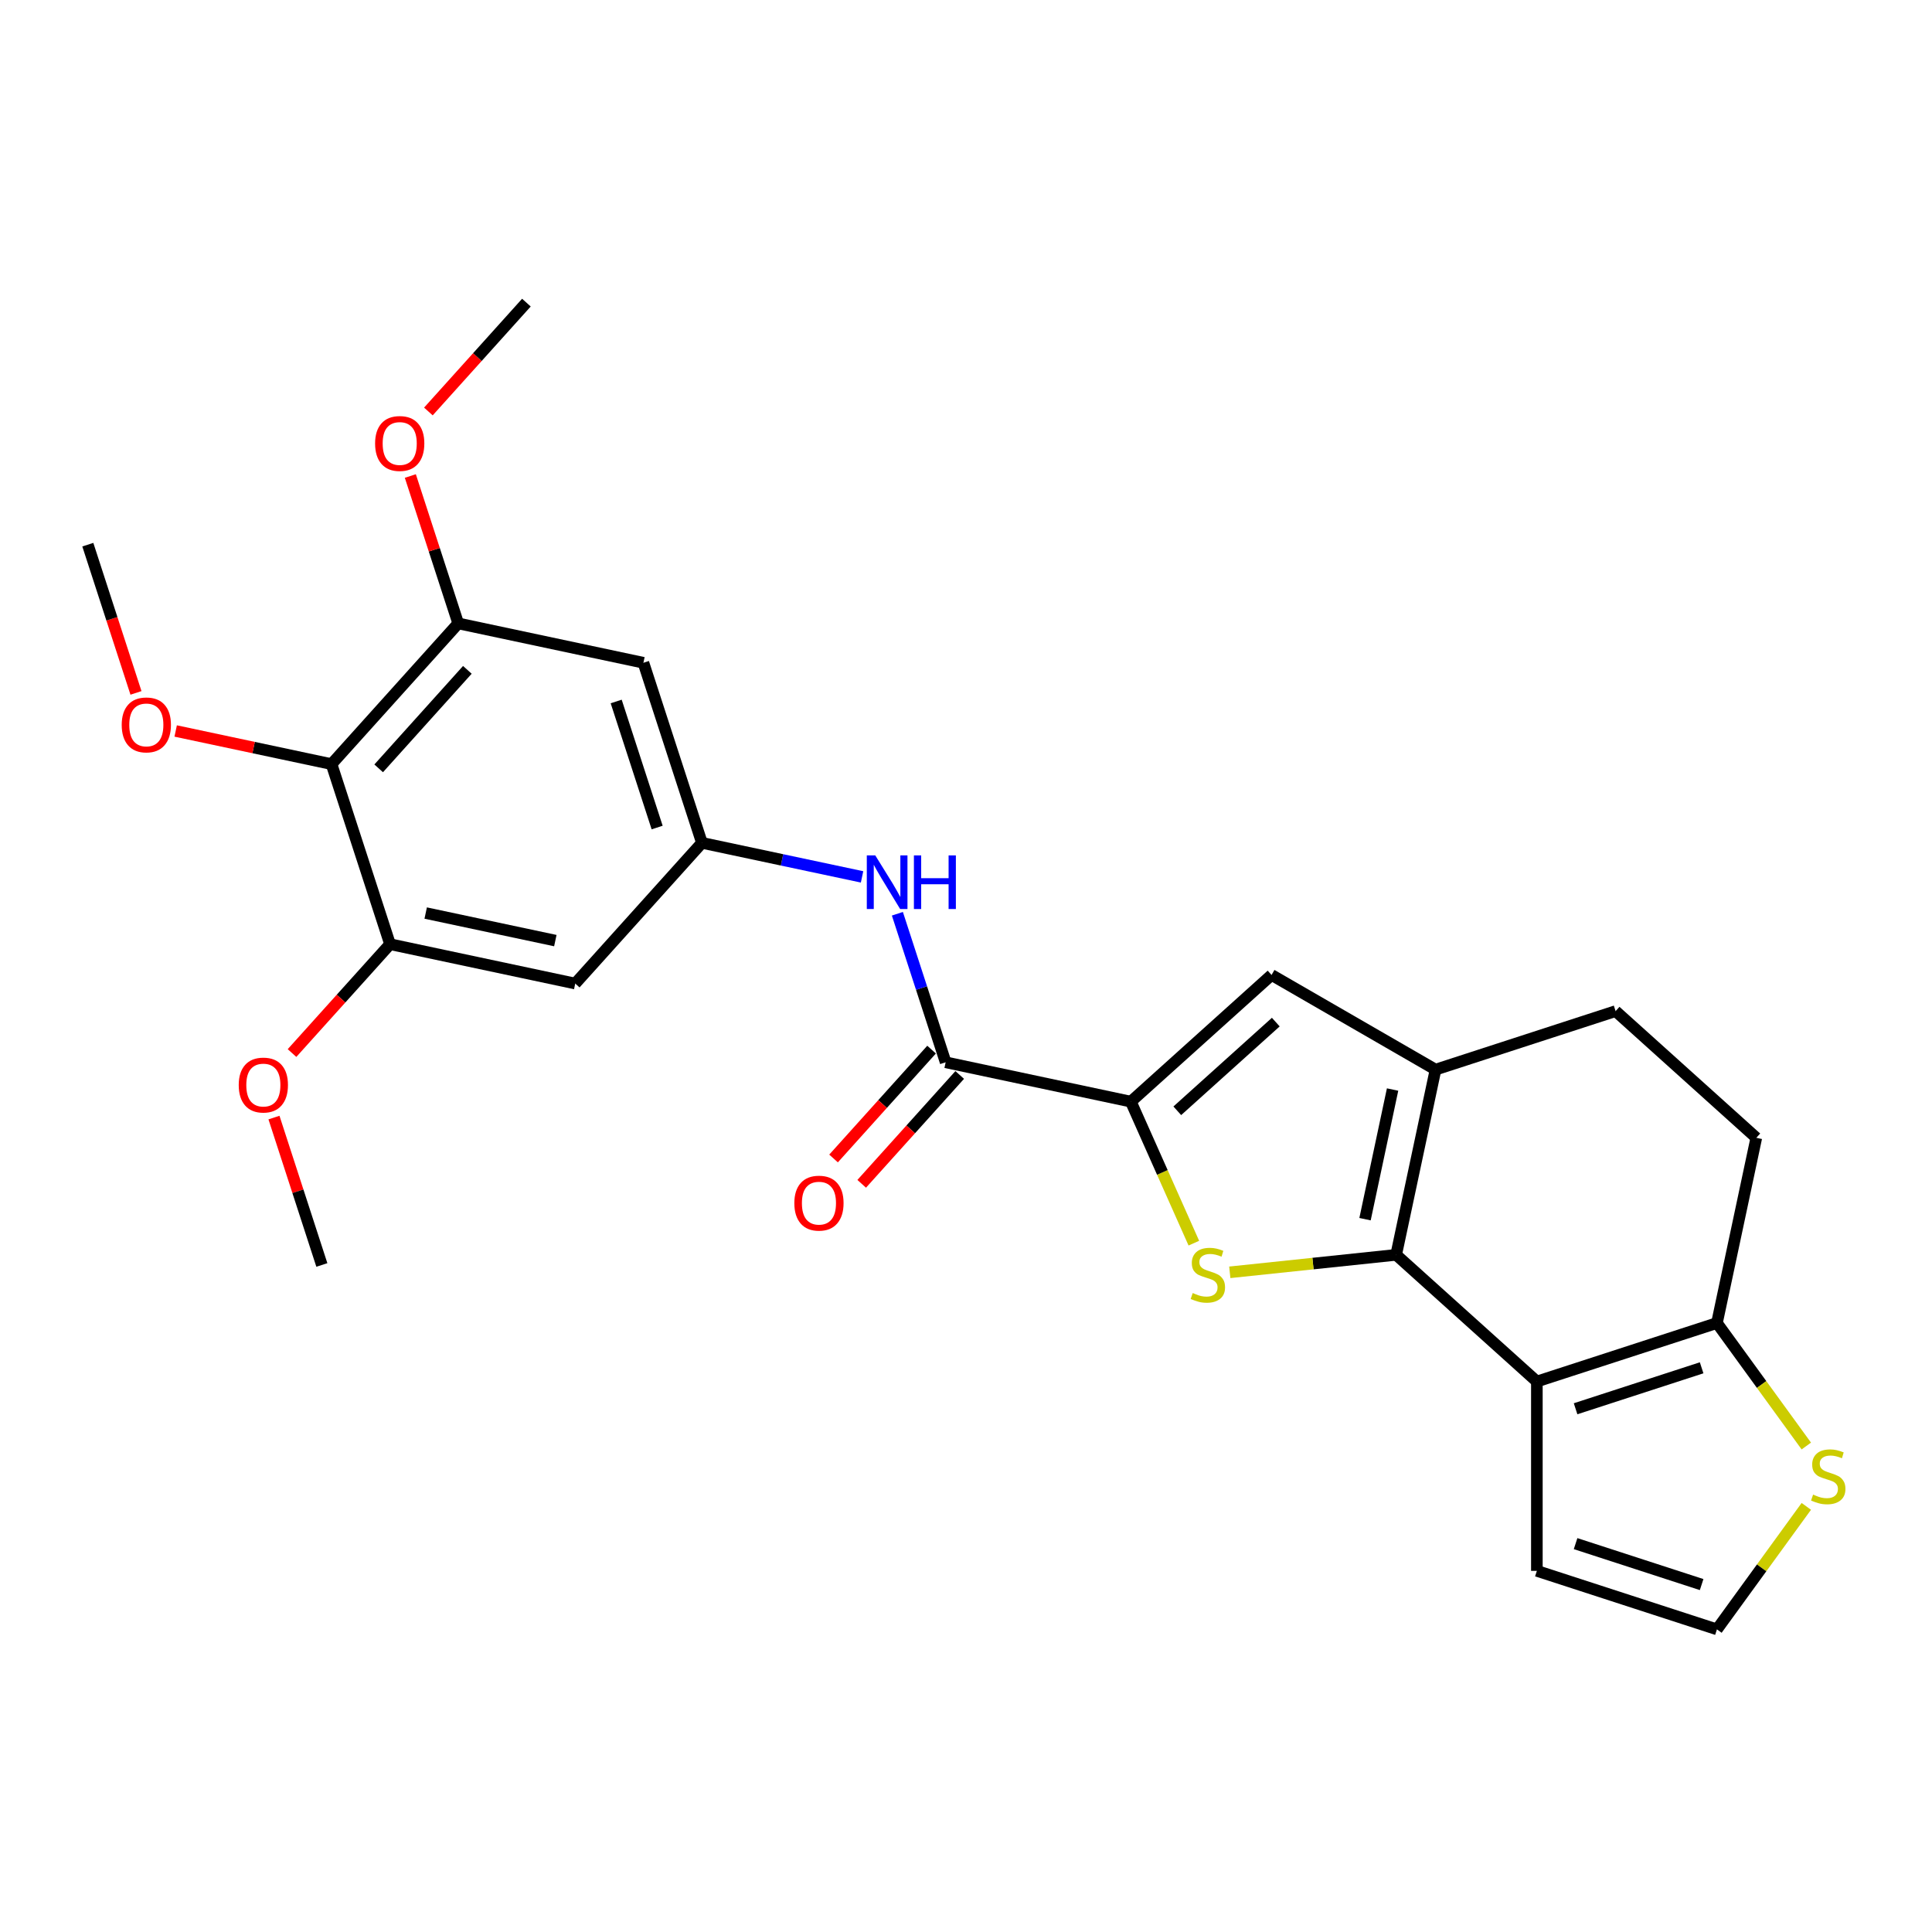 <?xml version='1.0' encoding='iso-8859-1'?>
<svg version='1.1' baseProfile='full'
              xmlns='http://www.w3.org/2000/svg'
                      xmlns:rdkit='http://www.rdkit.org/xml'
                      xmlns:xlink='http://www.w3.org/1999/xlink'
                  xml:space='preserve'
width='1000px' height='1000px' viewBox='0 0 1000 1000'>
<!-- END OF HEADER -->
<rect style='opacity:1.0;fill:#FFFFFF;stroke:none' width='1000' height='1000' x='0' y='0'> </rect>
<path class='bond-0' d='M 722.652,649.498 L 679.594,654.024' style='fill:none;fill-rule:evenodd;stroke:#000000;stroke-width:6px;stroke-linecap:butt;stroke-linejoin:miter;stroke-opacity:1' />
<path class='bond-0' d='M 679.594,654.024 L 636.535,658.549' style='fill:none;fill-rule:evenodd;stroke:#CCCC00;stroke-width:6px;stroke-linecap:butt;stroke-linejoin:miter;stroke-opacity:1' />
<path class='bond-1' d='M 722.652,649.498 L 795.482,715.074' style='fill:none;fill-rule:evenodd;stroke:#000000;stroke-width:6px;stroke-linecap:butt;stroke-linejoin:miter;stroke-opacity:1' />
<path class='bond-3' d='M 722.652,649.498 L 743.028,553.638' style='fill:none;fill-rule:evenodd;stroke:#000000;stroke-width:6px;stroke-linecap:butt;stroke-linejoin:miter;stroke-opacity:1' />
<path class='bond-3' d='M 706.536,631.044 L 720.799,563.942' style='fill:none;fill-rule:evenodd;stroke:#000000;stroke-width:6px;stroke-linecap:butt;stroke-linejoin:miter;stroke-opacity:1' />
<path class='bond-2' d='M 617.935,643.454 L 601.63,606.834' style='fill:none;fill-rule:evenodd;stroke:#CCCC00;stroke-width:6px;stroke-linecap:butt;stroke-linejoin:miter;stroke-opacity:1' />
<path class='bond-2' d='M 601.63,606.834 L 585.326,570.213' style='fill:none;fill-rule:evenodd;stroke:#000000;stroke-width:6px;stroke-linecap:butt;stroke-linejoin:miter;stroke-opacity:1' />
<path class='bond-6' d='M 795.482,715.074 L 888.687,684.79' style='fill:none;fill-rule:evenodd;stroke:#000000;stroke-width:6px;stroke-linecap:butt;stroke-linejoin:miter;stroke-opacity:1' />
<path class='bond-6' d='M 815.52,729.173 L 880.763,707.974' style='fill:none;fill-rule:evenodd;stroke:#000000;stroke-width:6px;stroke-linecap:butt;stroke-linejoin:miter;stroke-opacity:1' />
<path class='bond-15' d='M 795.482,715.074 L 795.482,813.077' style='fill:none;fill-rule:evenodd;stroke:#000000;stroke-width:6px;stroke-linecap:butt;stroke-linejoin:miter;stroke-opacity:1' />
<path class='bond-5' d='M 585.326,570.213 L 489.465,549.837' style='fill:none;fill-rule:evenodd;stroke:#000000;stroke-width:6px;stroke-linecap:butt;stroke-linejoin:miter;stroke-opacity:1' />
<path class='bond-26' d='M 585.326,570.213 L 658.156,504.637' style='fill:none;fill-rule:evenodd;stroke:#000000;stroke-width:6px;stroke-linecap:butt;stroke-linejoin:miter;stroke-opacity:1' />
<path class='bond-26' d='M 609.366,574.942 L 660.346,529.039' style='fill:none;fill-rule:evenodd;stroke:#000000;stroke-width:6px;stroke-linecap:butt;stroke-linejoin:miter;stroke-opacity:1' />
<path class='bond-4' d='M 743.028,553.638 L 658.156,504.637' style='fill:none;fill-rule:evenodd;stroke:#000000;stroke-width:6px;stroke-linecap:butt;stroke-linejoin:miter;stroke-opacity:1' />
<path class='bond-17' d='M 743.028,553.638 L 836.233,523.353' style='fill:none;fill-rule:evenodd;stroke:#000000;stroke-width:6px;stroke-linecap:butt;stroke-linejoin:miter;stroke-opacity:1' />
<path class='bond-10' d='M 489.465,549.837 L 476.976,511.398' style='fill:none;fill-rule:evenodd;stroke:#000000;stroke-width:6px;stroke-linecap:butt;stroke-linejoin:miter;stroke-opacity:1' />
<path class='bond-10' d='M 476.976,511.398 L 464.486,472.959' style='fill:none;fill-rule:evenodd;stroke:#0000FF;stroke-width:6px;stroke-linecap:butt;stroke-linejoin:miter;stroke-opacity:1' />
<path class='bond-18' d='M 482.182,543.279 L 456.815,571.452' style='fill:none;fill-rule:evenodd;stroke:#000000;stroke-width:6px;stroke-linecap:butt;stroke-linejoin:miter;stroke-opacity:1' />
<path class='bond-18' d='M 456.815,571.452 L 431.448,599.625' style='fill:none;fill-rule:evenodd;stroke:#FF0000;stroke-width:6px;stroke-linecap:butt;stroke-linejoin:miter;stroke-opacity:1' />
<path class='bond-18' d='M 496.748,556.395 L 471.381,584.568' style='fill:none;fill-rule:evenodd;stroke:#000000;stroke-width:6px;stroke-linecap:butt;stroke-linejoin:miter;stroke-opacity:1' />
<path class='bond-18' d='M 471.381,584.568 L 446.014,612.741' style='fill:none;fill-rule:evenodd;stroke:#FF0000;stroke-width:6px;stroke-linecap:butt;stroke-linejoin:miter;stroke-opacity:1' />
<path class='bond-14' d='M 888.687,684.79 L 911.815,716.623' style='fill:none;fill-rule:evenodd;stroke:#000000;stroke-width:6px;stroke-linecap:butt;stroke-linejoin:miter;stroke-opacity:1' />
<path class='bond-14' d='M 911.815,716.623 L 934.943,748.455' style='fill:none;fill-rule:evenodd;stroke:#CCCC00;stroke-width:6px;stroke-linecap:butt;stroke-linejoin:miter;stroke-opacity:1' />
<path class='bond-27' d='M 888.687,684.79 L 909.063,588.93' style='fill:none;fill-rule:evenodd;stroke:#000000;stroke-width:6px;stroke-linecap:butt;stroke-linejoin:miter;stroke-opacity:1' />
<path class='bond-7' d='M 171.599,395.504 L 237.176,322.674' style='fill:none;fill-rule:evenodd;stroke:#000000;stroke-width:6px;stroke-linecap:butt;stroke-linejoin:miter;stroke-opacity:1' />
<path class='bond-7' d='M 196.002,397.695 L 241.905,346.714' style='fill:none;fill-rule:evenodd;stroke:#000000;stroke-width:6px;stroke-linecap:butt;stroke-linejoin:miter;stroke-opacity:1' />
<path class='bond-20' d='M 171.599,395.504 L 131.264,386.931' style='fill:none;fill-rule:evenodd;stroke:#000000;stroke-width:6px;stroke-linecap:butt;stroke-linejoin:miter;stroke-opacity:1' />
<path class='bond-20' d='M 131.264,386.931 L 90.929,378.357' style='fill:none;fill-rule:evenodd;stroke:#FF0000;stroke-width:6px;stroke-linecap:butt;stroke-linejoin:miter;stroke-opacity:1' />
<path class='bond-29' d='M 171.599,395.504 L 201.884,488.71' style='fill:none;fill-rule:evenodd;stroke:#000000;stroke-width:6px;stroke-linecap:butt;stroke-linejoin:miter;stroke-opacity:1' />
<path class='bond-8' d='M 201.884,488.71 L 297.744,509.086' style='fill:none;fill-rule:evenodd;stroke:#000000;stroke-width:6px;stroke-linecap:butt;stroke-linejoin:miter;stroke-opacity:1' />
<path class='bond-8' d='M 220.338,472.594 L 287.44,486.857' style='fill:none;fill-rule:evenodd;stroke:#000000;stroke-width:6px;stroke-linecap:butt;stroke-linejoin:miter;stroke-opacity:1' />
<path class='bond-22' d='M 201.884,488.71 L 176.517,516.883' style='fill:none;fill-rule:evenodd;stroke:#000000;stroke-width:6px;stroke-linecap:butt;stroke-linejoin:miter;stroke-opacity:1' />
<path class='bond-22' d='M 176.517,516.883 L 151.15,545.056' style='fill:none;fill-rule:evenodd;stroke:#FF0000;stroke-width:6px;stroke-linecap:butt;stroke-linejoin:miter;stroke-opacity:1' />
<path class='bond-9' d='M 237.176,322.674 L 333.036,343.05' style='fill:none;fill-rule:evenodd;stroke:#000000;stroke-width:6px;stroke-linecap:butt;stroke-linejoin:miter;stroke-opacity:1' />
<path class='bond-21' d='M 237.176,322.674 L 224.781,284.529' style='fill:none;fill-rule:evenodd;stroke:#000000;stroke-width:6px;stroke-linecap:butt;stroke-linejoin:miter;stroke-opacity:1' />
<path class='bond-21' d='M 224.781,284.529 L 212.387,246.384' style='fill:none;fill-rule:evenodd;stroke:#FF0000;stroke-width:6px;stroke-linecap:butt;stroke-linejoin:miter;stroke-opacity:1' />
<path class='bond-11' d='M 446.205,453.874 L 404.763,445.065' style='fill:none;fill-rule:evenodd;stroke:#0000FF;stroke-width:6px;stroke-linecap:butt;stroke-linejoin:miter;stroke-opacity:1' />
<path class='bond-11' d='M 404.763,445.065 L 363.32,436.256' style='fill:none;fill-rule:evenodd;stroke:#000000;stroke-width:6px;stroke-linecap:butt;stroke-linejoin:miter;stroke-opacity:1' />
<path class='bond-12' d='M 363.32,436.256 L 297.744,509.086' style='fill:none;fill-rule:evenodd;stroke:#000000;stroke-width:6px;stroke-linecap:butt;stroke-linejoin:miter;stroke-opacity:1' />
<path class='bond-13' d='M 363.32,436.256 L 333.036,343.05' style='fill:none;fill-rule:evenodd;stroke:#000000;stroke-width:6px;stroke-linecap:butt;stroke-linejoin:miter;stroke-opacity:1' />
<path class='bond-13' d='M 340.137,428.332 L 318.938,363.088' style='fill:none;fill-rule:evenodd;stroke:#000000;stroke-width:6px;stroke-linecap:butt;stroke-linejoin:miter;stroke-opacity:1' />
<path class='bond-28' d='M 934.943,779.696 L 911.815,811.528' style='fill:none;fill-rule:evenodd;stroke:#CCCC00;stroke-width:6px;stroke-linecap:butt;stroke-linejoin:miter;stroke-opacity:1' />
<path class='bond-28' d='M 911.815,811.528 L 888.687,843.361' style='fill:none;fill-rule:evenodd;stroke:#000000;stroke-width:6px;stroke-linecap:butt;stroke-linejoin:miter;stroke-opacity:1' />
<path class='bond-16' d='M 795.482,813.077 L 888.687,843.361' style='fill:none;fill-rule:evenodd;stroke:#000000;stroke-width:6px;stroke-linecap:butt;stroke-linejoin:miter;stroke-opacity:1' />
<path class='bond-16' d='M 815.52,798.978 L 880.763,820.177' style='fill:none;fill-rule:evenodd;stroke:#000000;stroke-width:6px;stroke-linecap:butt;stroke-linejoin:miter;stroke-opacity:1' />
<path class='bond-19' d='M 836.233,523.353 L 909.063,588.93' style='fill:none;fill-rule:evenodd;stroke:#000000;stroke-width:6px;stroke-linecap:butt;stroke-linejoin:miter;stroke-opacity:1' />
<path class='bond-23' d='M 70.383,358.644 L 57.919,320.284' style='fill:none;fill-rule:evenodd;stroke:#FF0000;stroke-width:6px;stroke-linecap:butt;stroke-linejoin:miter;stroke-opacity:1' />
<path class='bond-23' d='M 57.919,320.284 L 45.455,281.923' style='fill:none;fill-rule:evenodd;stroke:#000000;stroke-width:6px;stroke-linecap:butt;stroke-linejoin:miter;stroke-opacity:1' />
<path class='bond-24' d='M 221.733,212.985 L 247.1,184.812' style='fill:none;fill-rule:evenodd;stroke:#FF0000;stroke-width:6px;stroke-linecap:butt;stroke-linejoin:miter;stroke-opacity:1' />
<path class='bond-24' d='M 247.1,184.812 L 272.467,156.639' style='fill:none;fill-rule:evenodd;stroke:#000000;stroke-width:6px;stroke-linecap:butt;stroke-linejoin:miter;stroke-opacity:1' />
<path class='bond-25' d='M 141.804,578.455 L 154.198,616.6' style='fill:none;fill-rule:evenodd;stroke:#FF0000;stroke-width:6px;stroke-linecap:butt;stroke-linejoin:miter;stroke-opacity:1' />
<path class='bond-25' d='M 154.198,616.6 L 166.592,654.745' style='fill:none;fill-rule:evenodd;stroke:#000000;stroke-width:6px;stroke-linecap:butt;stroke-linejoin:miter;stroke-opacity:1' />
<path  class='atom-1' d='M 617.347 669.268
Q 617.66 669.386, 618.954 669.934
Q 620.248 670.483, 621.659 670.836
Q 623.109 671.15, 624.52 671.15
Q 627.147 671.15, 628.676 669.895
Q 630.205 668.602, 630.205 666.367
Q 630.205 664.838, 629.421 663.898
Q 628.676 662.957, 627.5 662.447
Q 626.324 661.937, 624.364 661.349
Q 621.894 660.605, 620.404 659.899
Q 618.954 659.193, 617.895 657.704
Q 616.876 656.214, 616.876 653.705
Q 616.876 650.216, 619.228 648.06
Q 621.62 645.904, 626.324 645.904
Q 629.538 645.904, 633.184 647.433
L 632.282 650.452
Q 628.95 649.08, 626.441 649.08
Q 623.736 649.08, 622.247 650.216
Q 620.757 651.314, 620.796 653.235
Q 620.796 654.725, 621.541 655.626
Q 622.325 656.528, 623.423 657.037
Q 624.56 657.547, 626.441 658.135
Q 628.95 658.919, 630.44 659.703
Q 631.929 660.487, 632.988 662.094
Q 634.085 663.662, 634.085 666.367
Q 634.085 670.209, 631.498 672.287
Q 628.95 674.325, 624.677 674.325
Q 622.208 674.325, 620.326 673.776
Q 618.484 673.267, 616.288 672.365
L 617.347 669.268
' fill='#CCCC00'/>
<path  class='atom-11' d='M 453.046 442.754
L 462.141 457.455
Q 463.042 458.905, 464.493 461.532
Q 465.943 464.158, 466.022 464.315
L 466.022 442.754
L 469.706 442.754
L 469.706 470.509
L 465.904 470.509
L 456.143 454.436
Q 455.006 452.555, 453.791 450.399
Q 452.615 448.243, 452.262 447.576
L 452.262 470.509
L 448.656 470.509
L 448.656 442.754
L 453.046 442.754
' fill='#0000FF'/>
<path  class='atom-11' d='M 473.038 442.754
L 476.802 442.754
L 476.802 454.554
L 490.992 454.554
L 490.992 442.754
L 494.756 442.754
L 494.756 470.509
L 490.992 470.509
L 490.992 457.69
L 476.802 457.69
L 476.802 470.509
L 473.038 470.509
L 473.038 442.754
' fill='#0000FF'/>
<path  class='atom-15' d='M 938.451 773.601
Q 938.765 773.719, 940.059 774.268
Q 941.352 774.817, 942.764 775.169
Q 944.214 775.483, 945.625 775.483
Q 948.252 775.483, 949.78 774.229
Q 951.309 772.935, 951.309 770.7
Q 951.309 769.172, 950.525 768.231
Q 949.78 767.29, 948.604 766.78
Q 947.428 766.271, 945.468 765.683
Q 942.999 764.938, 941.509 764.232
Q 940.059 763.527, 939 762.037
Q 937.981 760.547, 937.981 758.039
Q 937.981 754.55, 940.333 752.394
Q 942.724 750.238, 947.428 750.238
Q 950.643 750.238, 954.289 751.766
L 953.387 754.785
Q 950.055 753.413, 947.546 753.413
Q 944.841 753.413, 943.352 754.55
Q 941.862 755.647, 941.901 757.568
Q 941.901 759.058, 942.646 759.959
Q 943.43 760.861, 944.528 761.371
Q 945.664 761.88, 947.546 762.468
Q 950.055 763.252, 951.544 764.036
Q 953.034 764.82, 954.093 766.428
Q 955.19 767.996, 955.19 770.7
Q 955.19 774.542, 952.603 776.62
Q 950.055 778.658, 945.782 778.658
Q 943.312 778.658, 941.431 778.109
Q 939.588 777.6, 937.393 776.698
L 938.451 773.601
' fill='#CCCC00'/>
<path  class='atom-19' d='M 411.149 622.745
Q 411.149 616.081, 414.442 612.357
Q 417.735 608.633, 423.889 608.633
Q 430.044 608.633, 433.336 612.357
Q 436.629 616.081, 436.629 622.745
Q 436.629 629.488, 433.297 633.329
Q 429.965 637.132, 423.889 637.132
Q 417.774 637.132, 414.442 633.329
Q 411.149 629.527, 411.149 622.745
M 423.889 633.996
Q 428.123 633.996, 430.396 631.173
Q 432.709 628.312, 432.709 622.745
Q 432.709 617.296, 430.396 614.552
Q 428.123 611.769, 423.889 611.769
Q 419.655 611.769, 417.343 614.513
Q 415.069 617.257, 415.069 622.745
Q 415.069 628.351, 417.343 631.173
Q 419.655 633.996, 423.889 633.996
' fill='#FF0000'/>
<path  class='atom-21' d='M 62.999 375.207
Q 62.999 368.543, 66.291 364.819
Q 69.584 361.095, 75.739 361.095
Q 81.893 361.095, 85.186 364.819
Q 88.479 368.543, 88.479 375.207
Q 88.479 381.949, 85.147 385.791
Q 81.815 389.594, 75.739 389.594
Q 69.624 389.594, 66.291 385.791
Q 62.999 381.989, 62.999 375.207
M 75.739 386.457
Q 79.973 386.457, 82.246 383.635
Q 84.559 380.773, 84.559 375.207
Q 84.559 369.758, 82.246 367.014
Q 79.973 364.231, 75.739 364.231
Q 71.505 364.231, 69.192 366.975
Q 66.919 369.719, 66.919 375.207
Q 66.919 380.813, 69.192 383.635
Q 71.505 386.457, 75.739 386.457
' fill='#FF0000'/>
<path  class='atom-22' d='M 194.151 229.547
Q 194.151 222.883, 197.444 219.159
Q 200.737 215.435, 206.891 215.435
Q 213.046 215.435, 216.339 219.159
Q 219.632 222.883, 219.632 229.547
Q 219.632 236.29, 216.299 240.132
Q 212.967 243.934, 206.891 243.934
Q 200.776 243.934, 197.444 240.132
Q 194.151 236.329, 194.151 229.547
M 206.891 240.798
Q 211.125 240.798, 213.399 237.975
Q 215.711 235.114, 215.711 229.547
Q 215.711 224.098, 213.399 221.354
Q 211.125 218.571, 206.891 218.571
Q 202.658 218.571, 200.345 221.315
Q 198.071 224.059, 198.071 229.547
Q 198.071 235.153, 200.345 237.975
Q 202.658 240.798, 206.891 240.798
' fill='#FF0000'/>
<path  class='atom-23' d='M 123.567 561.618
Q 123.567 554.954, 126.86 551.23
Q 130.153 547.506, 136.307 547.506
Q 142.462 547.506, 145.755 551.23
Q 149.048 554.954, 149.048 561.618
Q 149.048 568.36, 145.716 572.202
Q 142.384 576.005, 136.307 576.005
Q 130.192 576.005, 126.86 572.202
Q 123.567 568.4, 123.567 561.618
M 136.307 572.869
Q 140.541 572.869, 142.815 570.046
Q 145.128 567.184, 145.128 561.618
Q 145.128 556.169, 142.815 553.425
Q 140.541 550.642, 136.307 550.642
Q 132.074 550.642, 129.761 553.386
Q 127.487 556.13, 127.487 561.618
Q 127.487 567.224, 129.761 570.046
Q 132.074 572.869, 136.307 572.869
' fill='#FF0000'/>
</svg>

